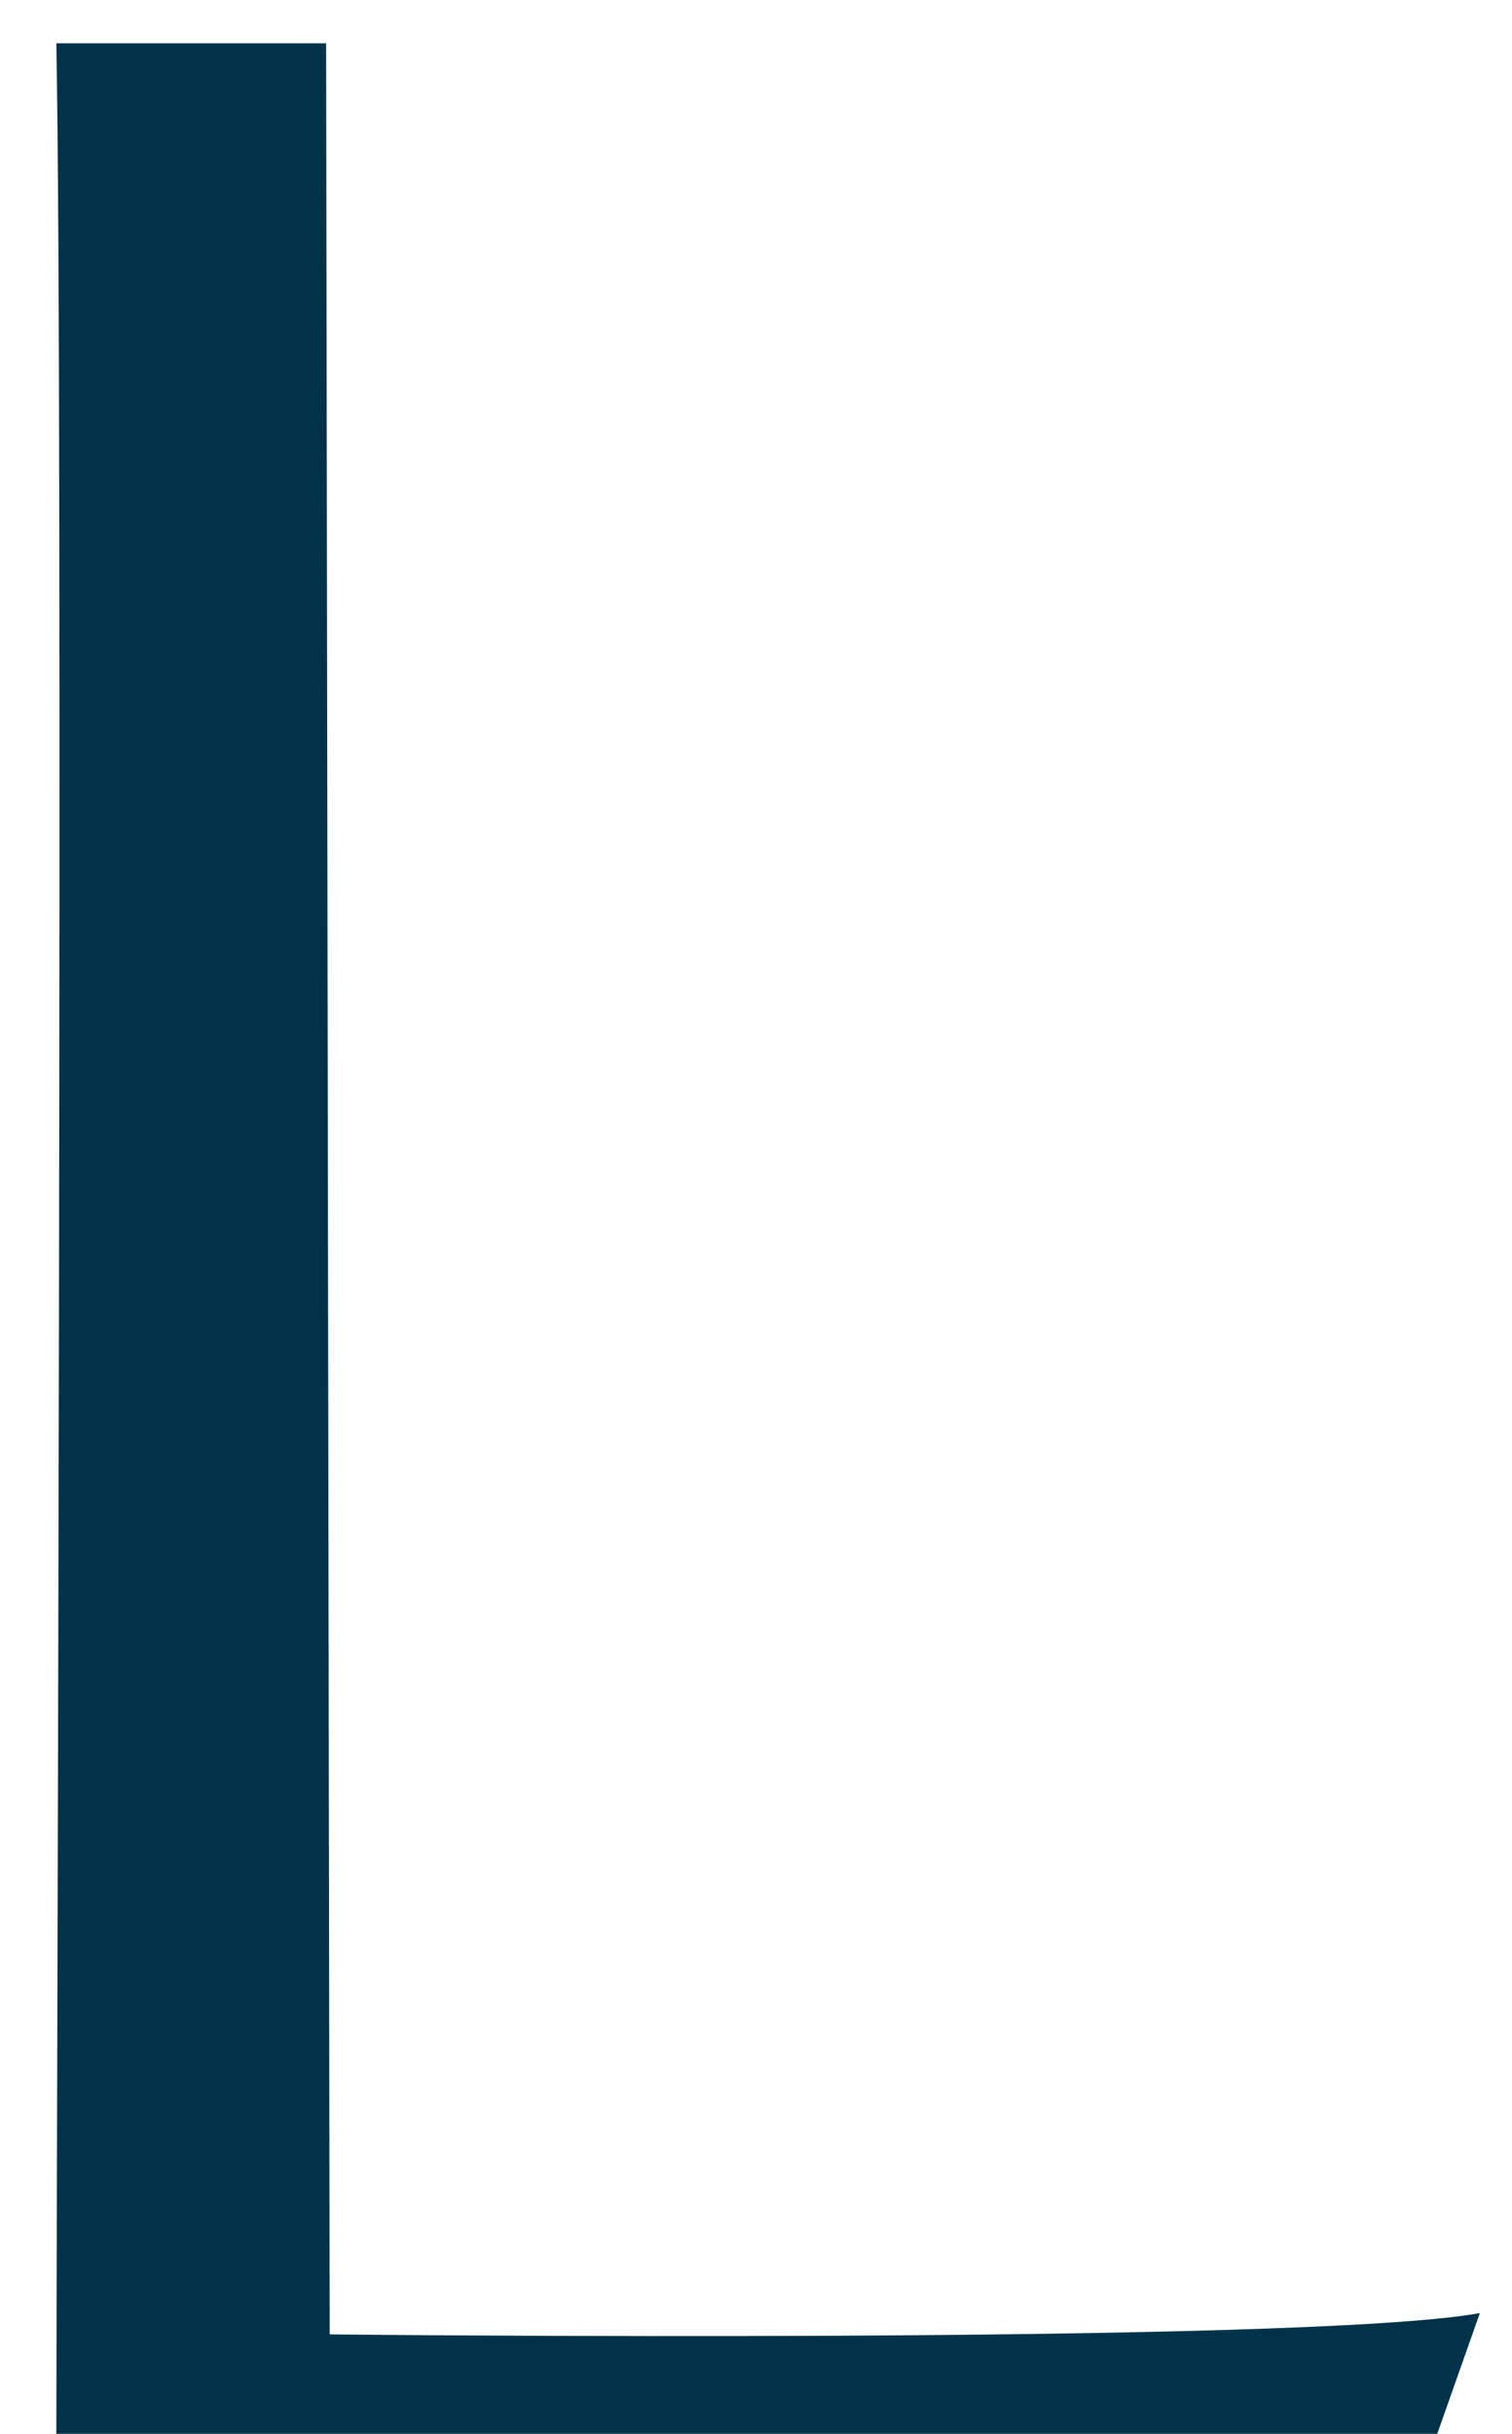 <svg width="23" height="37" viewBox="0 0 23 37" fill="none" xmlns="http://www.w3.org/2000/svg">
<path d="M21.863 37H0.857C0.857 33.814 0.965 6.274 0.857 0.658C2.261 0.658 4.961 0.658 4.961 0.658L5.015 35.488C5.015 35.488 19.865 35.65 22.511 35.164L21.863 37Z" fill="#003349"/>
</svg>
